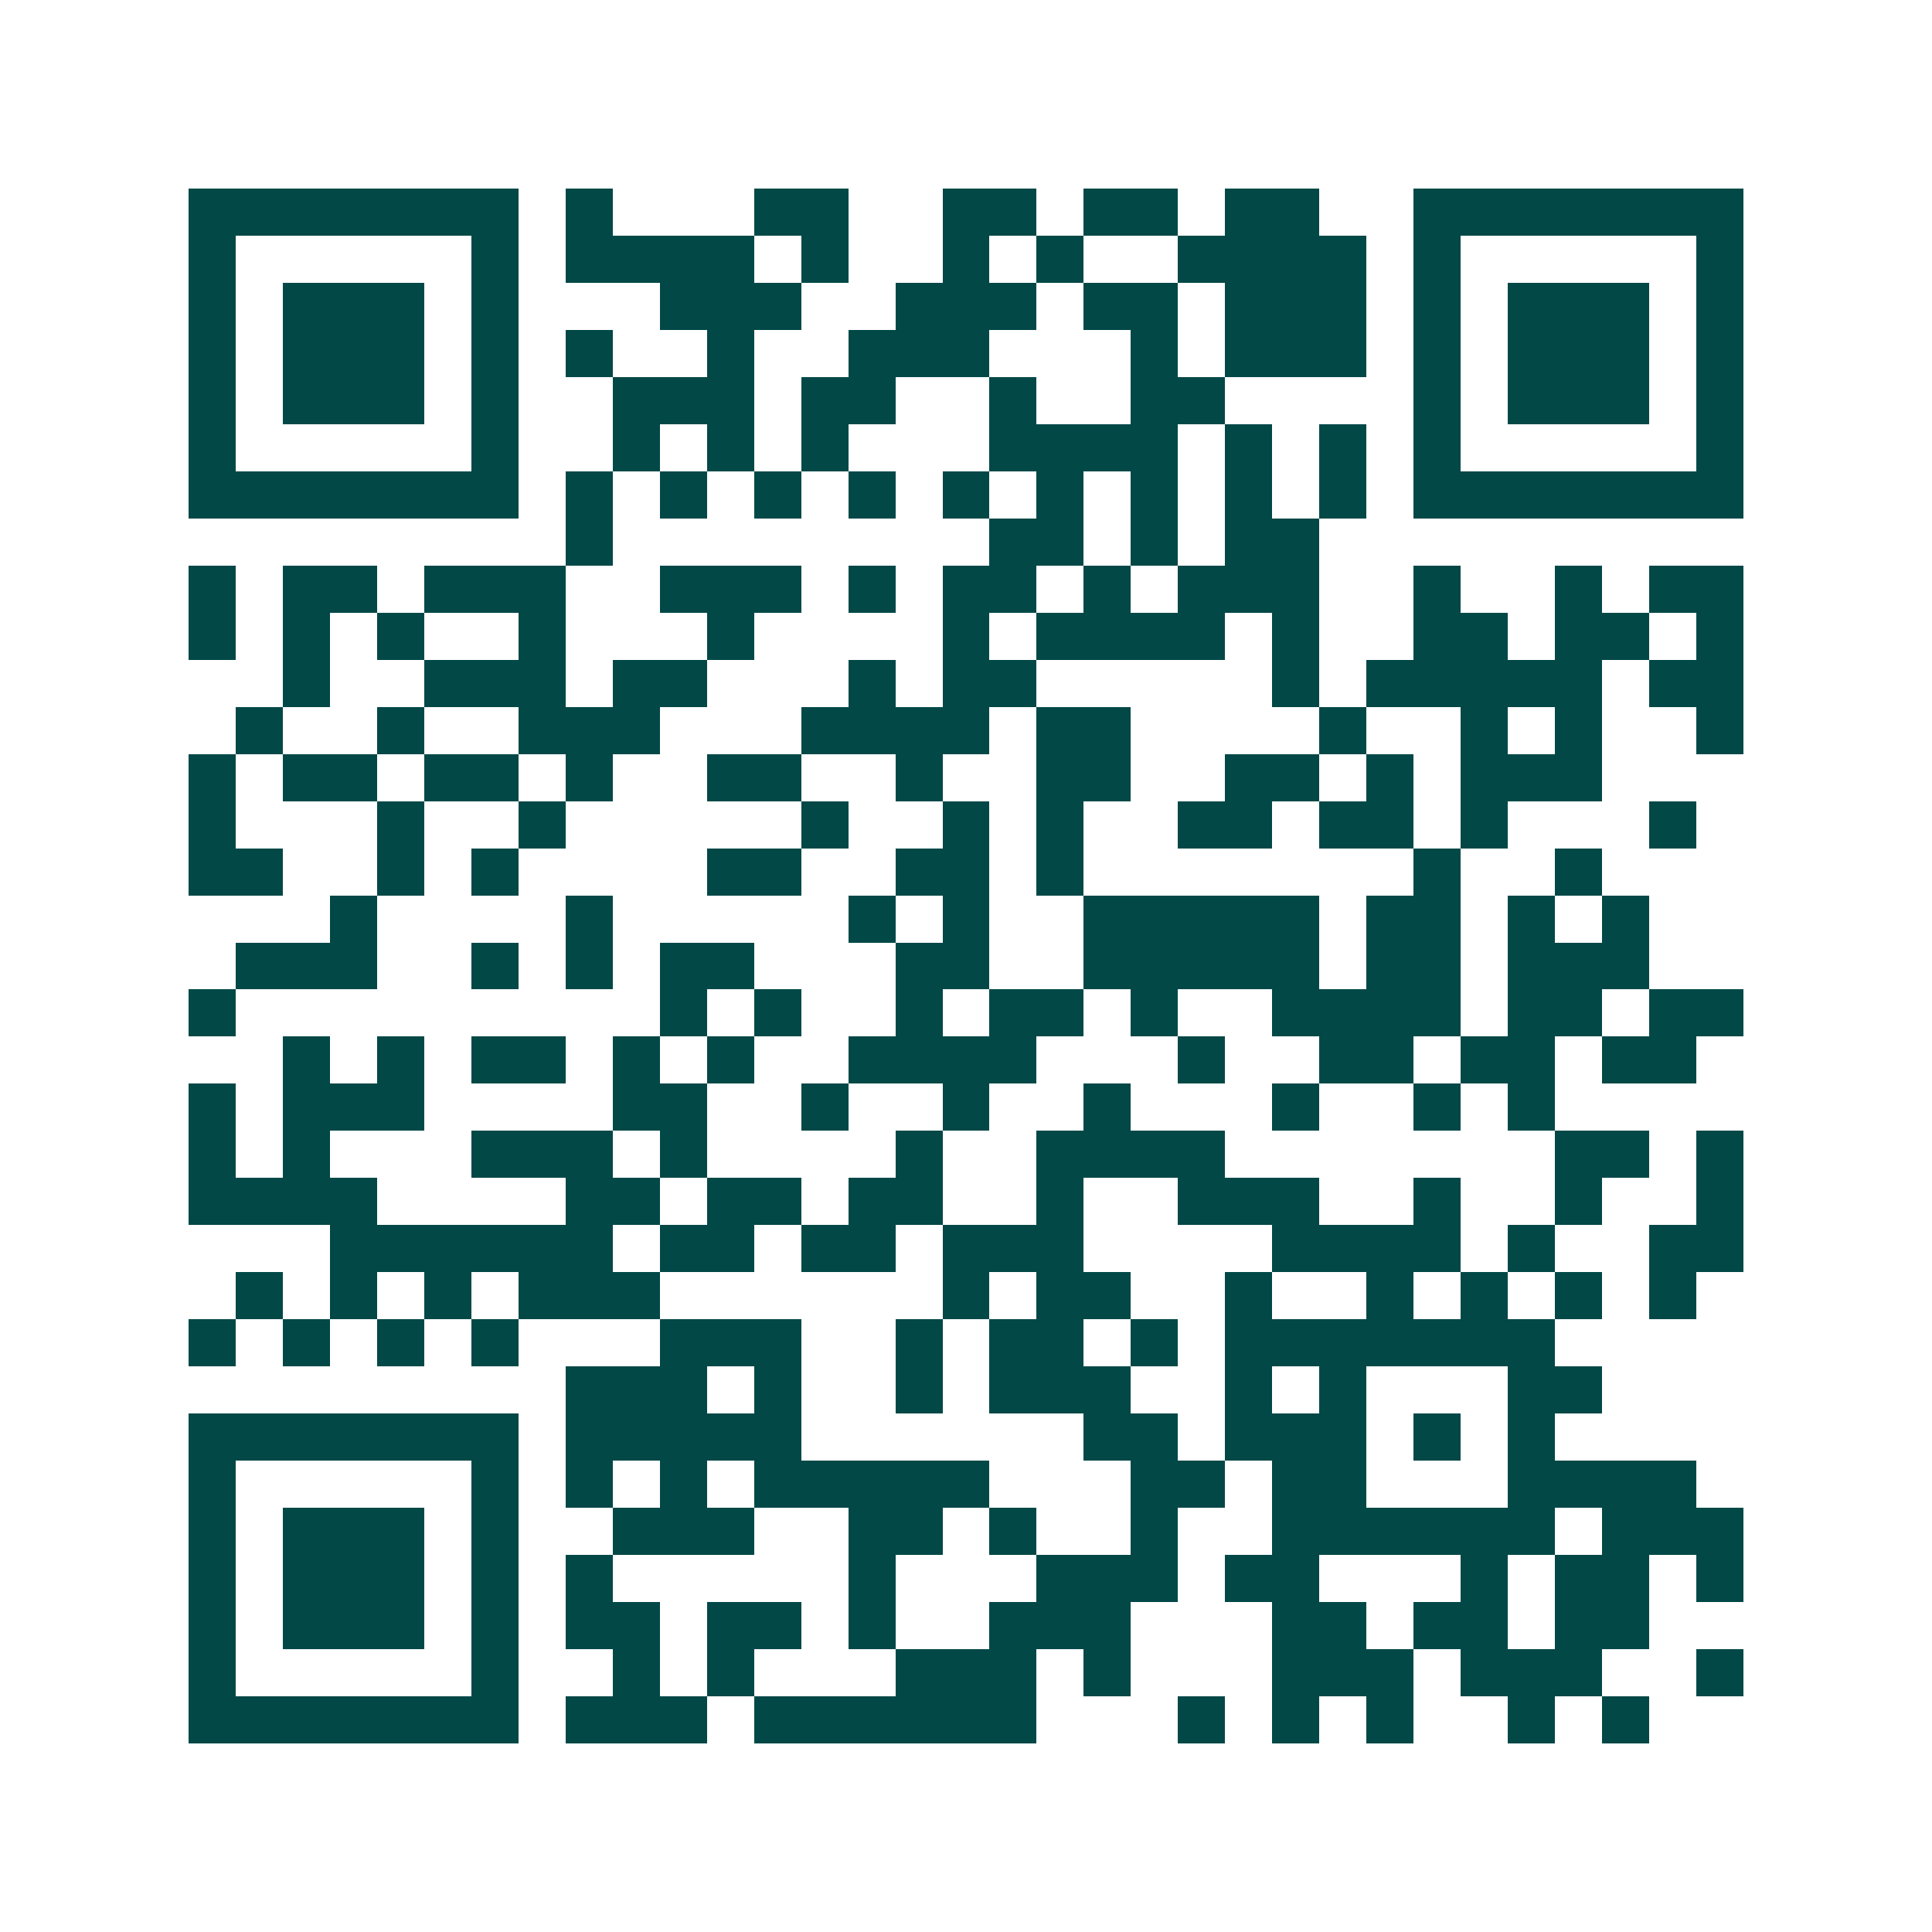 <svg xmlns="http://www.w3.org/2000/svg" width="200" height="200" viewBox="0 0 41 41" shape-rendering="crispEdges"><path fill="#ffffff" d="M0 0h41v41H0z"/><path stroke="#014847" d="M4 4.5h7m1 0h1m3 0h2m2 0h2m1 0h2m1 0h2m2 0h7M4 5.5h1m5 0h1m1 0h4m1 0h1m2 0h1m1 0h1m2 0h4m1 0h1m5 0h1M4 6.5h1m1 0h3m1 0h1m3 0h3m2 0h3m1 0h2m1 0h3m1 0h1m1 0h3m1 0h1M4 7.5h1m1 0h3m1 0h1m1 0h1m2 0h1m2 0h3m3 0h1m1 0h3m1 0h1m1 0h3m1 0h1M4 8.5h1m1 0h3m1 0h1m2 0h3m1 0h2m2 0h1m2 0h2m4 0h1m1 0h3m1 0h1M4 9.5h1m5 0h1m2 0h1m1 0h1m1 0h1m3 0h4m1 0h1m1 0h1m1 0h1m5 0h1M4 10.5h7m1 0h1m1 0h1m1 0h1m1 0h1m1 0h1m1 0h1m1 0h1m1 0h1m1 0h1m1 0h7M12 11.5h1m8 0h2m1 0h1m1 0h2M4 12.5h1m1 0h2m1 0h3m2 0h3m1 0h1m1 0h2m1 0h1m1 0h3m2 0h1m2 0h1m1 0h2M4 13.5h1m1 0h1m1 0h1m2 0h1m3 0h1m4 0h1m1 0h4m1 0h1m2 0h2m1 0h2m1 0h1M6 14.5h1m2 0h3m1 0h2m3 0h1m1 0h2m5 0h1m1 0h5m1 0h2M5 15.5h1m2 0h1m2 0h3m3 0h4m1 0h2m4 0h1m2 0h1m1 0h1m2 0h1M4 16.5h1m1 0h2m1 0h2m1 0h1m2 0h2m2 0h1m2 0h2m2 0h2m1 0h1m1 0h3M4 17.5h1m3 0h1m2 0h1m5 0h1m2 0h1m1 0h1m2 0h2m1 0h2m1 0h1m3 0h1M4 18.5h2m2 0h1m1 0h1m4 0h2m2 0h2m1 0h1m7 0h1m2 0h1M7 19.5h1m4 0h1m5 0h1m1 0h1m2 0h5m1 0h2m1 0h1m1 0h1M5 20.5h3m2 0h1m1 0h1m1 0h2m3 0h2m2 0h5m1 0h2m1 0h3M4 21.5h1m9 0h1m1 0h1m2 0h1m1 0h2m1 0h1m2 0h4m1 0h2m1 0h2M6 22.5h1m1 0h1m1 0h2m1 0h1m1 0h1m2 0h4m3 0h1m2 0h2m1 0h2m1 0h2M4 23.5h1m1 0h3m4 0h2m2 0h1m2 0h1m2 0h1m3 0h1m2 0h1m1 0h1M4 24.5h1m1 0h1m3 0h3m1 0h1m4 0h1m2 0h4m7 0h2m1 0h1M4 25.5h4m4 0h2m1 0h2m1 0h2m2 0h1m2 0h3m2 0h1m2 0h1m2 0h1M7 26.5h6m1 0h2m1 0h2m1 0h3m4 0h4m1 0h1m2 0h2M5 27.5h1m1 0h1m1 0h1m1 0h3m6 0h1m1 0h2m2 0h1m2 0h1m1 0h1m1 0h1m1 0h1M4 28.5h1m1 0h1m1 0h1m1 0h1m3 0h3m2 0h1m1 0h2m1 0h1m1 0h7M12 29.5h3m1 0h1m2 0h1m1 0h3m2 0h1m1 0h1m3 0h2M4 30.5h7m1 0h5m6 0h2m1 0h3m1 0h1m1 0h1M4 31.5h1m5 0h1m1 0h1m1 0h1m1 0h5m3 0h2m1 0h2m3 0h4M4 32.5h1m1 0h3m1 0h1m2 0h3m2 0h2m1 0h1m2 0h1m2 0h6m1 0h3M4 33.5h1m1 0h3m1 0h1m1 0h1m5 0h1m3 0h3m1 0h2m3 0h1m1 0h2m1 0h1M4 34.5h1m1 0h3m1 0h1m1 0h2m1 0h2m1 0h1m2 0h3m3 0h2m1 0h2m1 0h2M4 35.5h1m5 0h1m2 0h1m1 0h1m3 0h3m1 0h1m3 0h3m1 0h3m2 0h1M4 36.5h7m1 0h3m1 0h6m3 0h1m1 0h1m1 0h1m2 0h1m1 0h1"/></svg>
